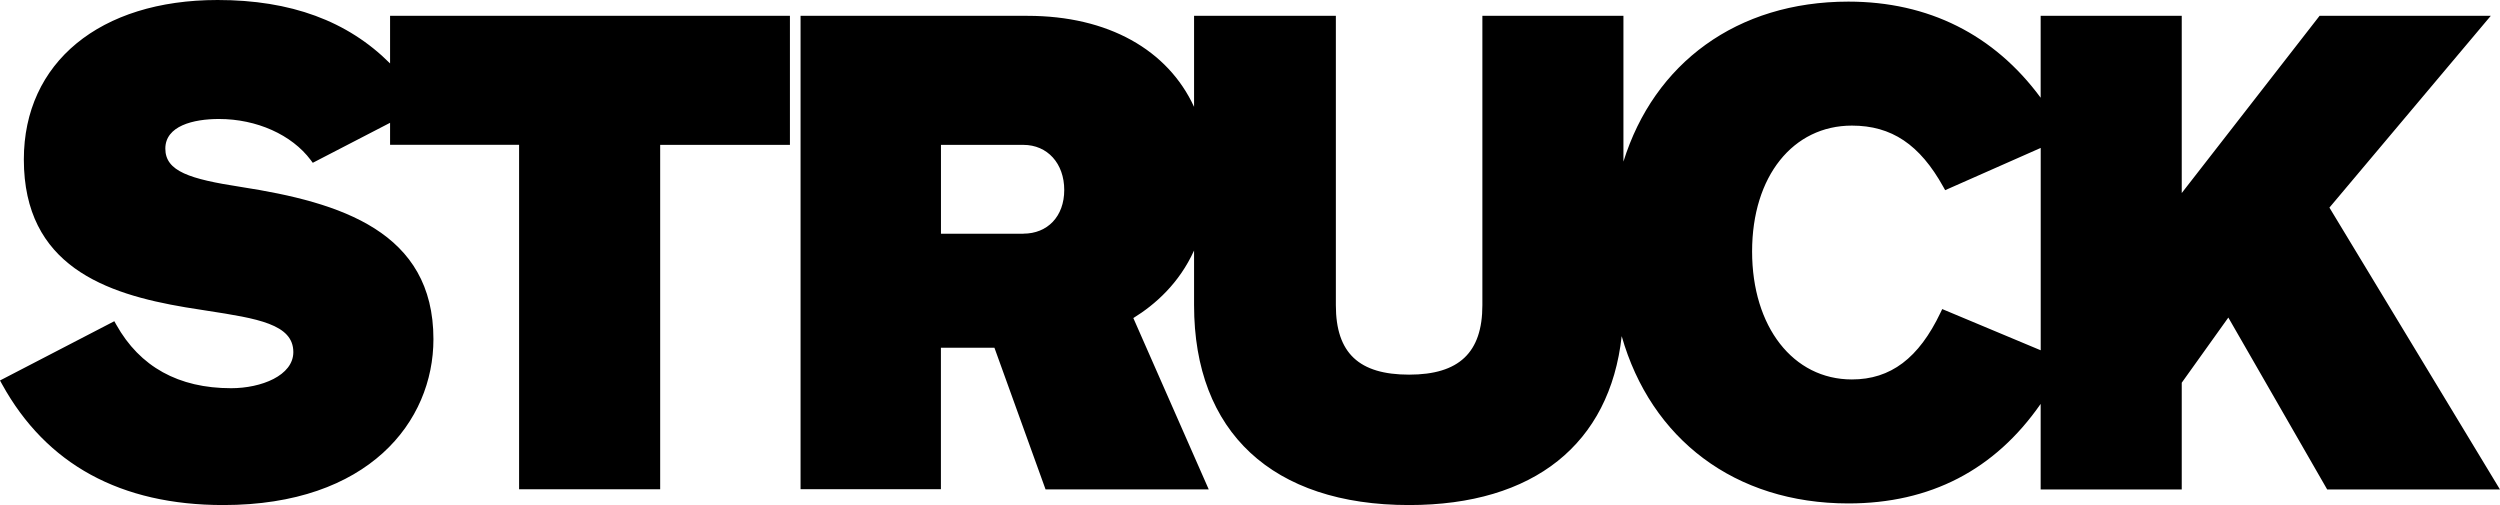 <svg width="99" height="20" viewBox="0 0 99 20" fill="none" xmlns="http://www.w3.org/2000/svg">
<g clip-path="url(#clip0_959_381)">
<path d="M15.447 2.512C13.762 0.827 11.512 0 8.617 0C3.954 0 0.944 2.478 0.944 6.314C0.944 10.527 4.181 11.638 7.349 12.17C7.64 12.219 7.925 12.262 8.202 12.305C10.184 12.612 11.616 12.835 11.616 13.943C11.616 14.871 10.348 15.373 9.153 15.373C7.07 15.373 5.54 14.527 4.604 12.857L4.527 12.72L0 15.067L0.082 15.216C1.833 18.391 4.78 20 8.842 20C14.591 20 17.164 16.701 17.164 13.43C17.164 9.172 13.501 8.017 9.543 7.403C7.512 7.09 6.547 6.783 6.547 5.886C6.547 4.989 7.645 4.712 8.673 4.712C10.164 4.712 11.555 5.336 12.305 6.338L12.386 6.447L15.447 4.863V5.735H20.556V19.375H26.143V5.737H31.281V0.627H15.447V2.512ZM92.247 8.219L98.635 0.627H91.855L86.397 7.644V0.627H80.81V3.87C78.972 1.375 76.37 0.064 73.195 0.064C68.782 0.064 65.503 2.502 64.288 6.4V0.627H58.702V12.087C58.702 13.961 57.78 14.836 55.801 14.836C53.822 14.836 52.9 13.988 52.9 12.087V0.627H47.285V4.232C46.247 1.978 43.884 0.627 40.69 0.627H31.702V19.373H37.26V13.769H39.379L41.404 19.38H47.866L44.88 12.595C45.748 12.06 46.696 11.218 47.285 9.92V12.085C47.285 17.113 50.388 20 55.801 20C60.74 20 63.746 17.581 64.219 13.311C65.377 17.379 68.695 19.936 73.195 19.936C76.437 19.936 78.993 18.611 80.81 15.994V19.382H86.397V15.156L88.242 12.575L92.156 19.382H98.998L92.243 8.217L92.247 8.219ZM40.525 9.255H37.262V5.737H40.525C41.478 5.737 42.144 6.472 42.144 7.523C42.144 8.575 41.478 9.253 40.525 9.253V9.255ZM80.812 13.871L76.912 12.239L76.845 12.379C75.984 14.186 74.87 15.026 73.334 15.026C71.008 15.026 69.383 12.942 69.383 9.958C69.383 6.973 71.008 4.974 73.334 4.974C74.907 4.974 76.023 5.722 76.956 7.401L77.028 7.531L80.812 5.858V13.871Z" fill="black"/>
</g>
<defs>
<clipPath id="clip0_959_381">
<rect width="99" height="20" fill="white"/>
</clipPath>
</defs>
</svg>
